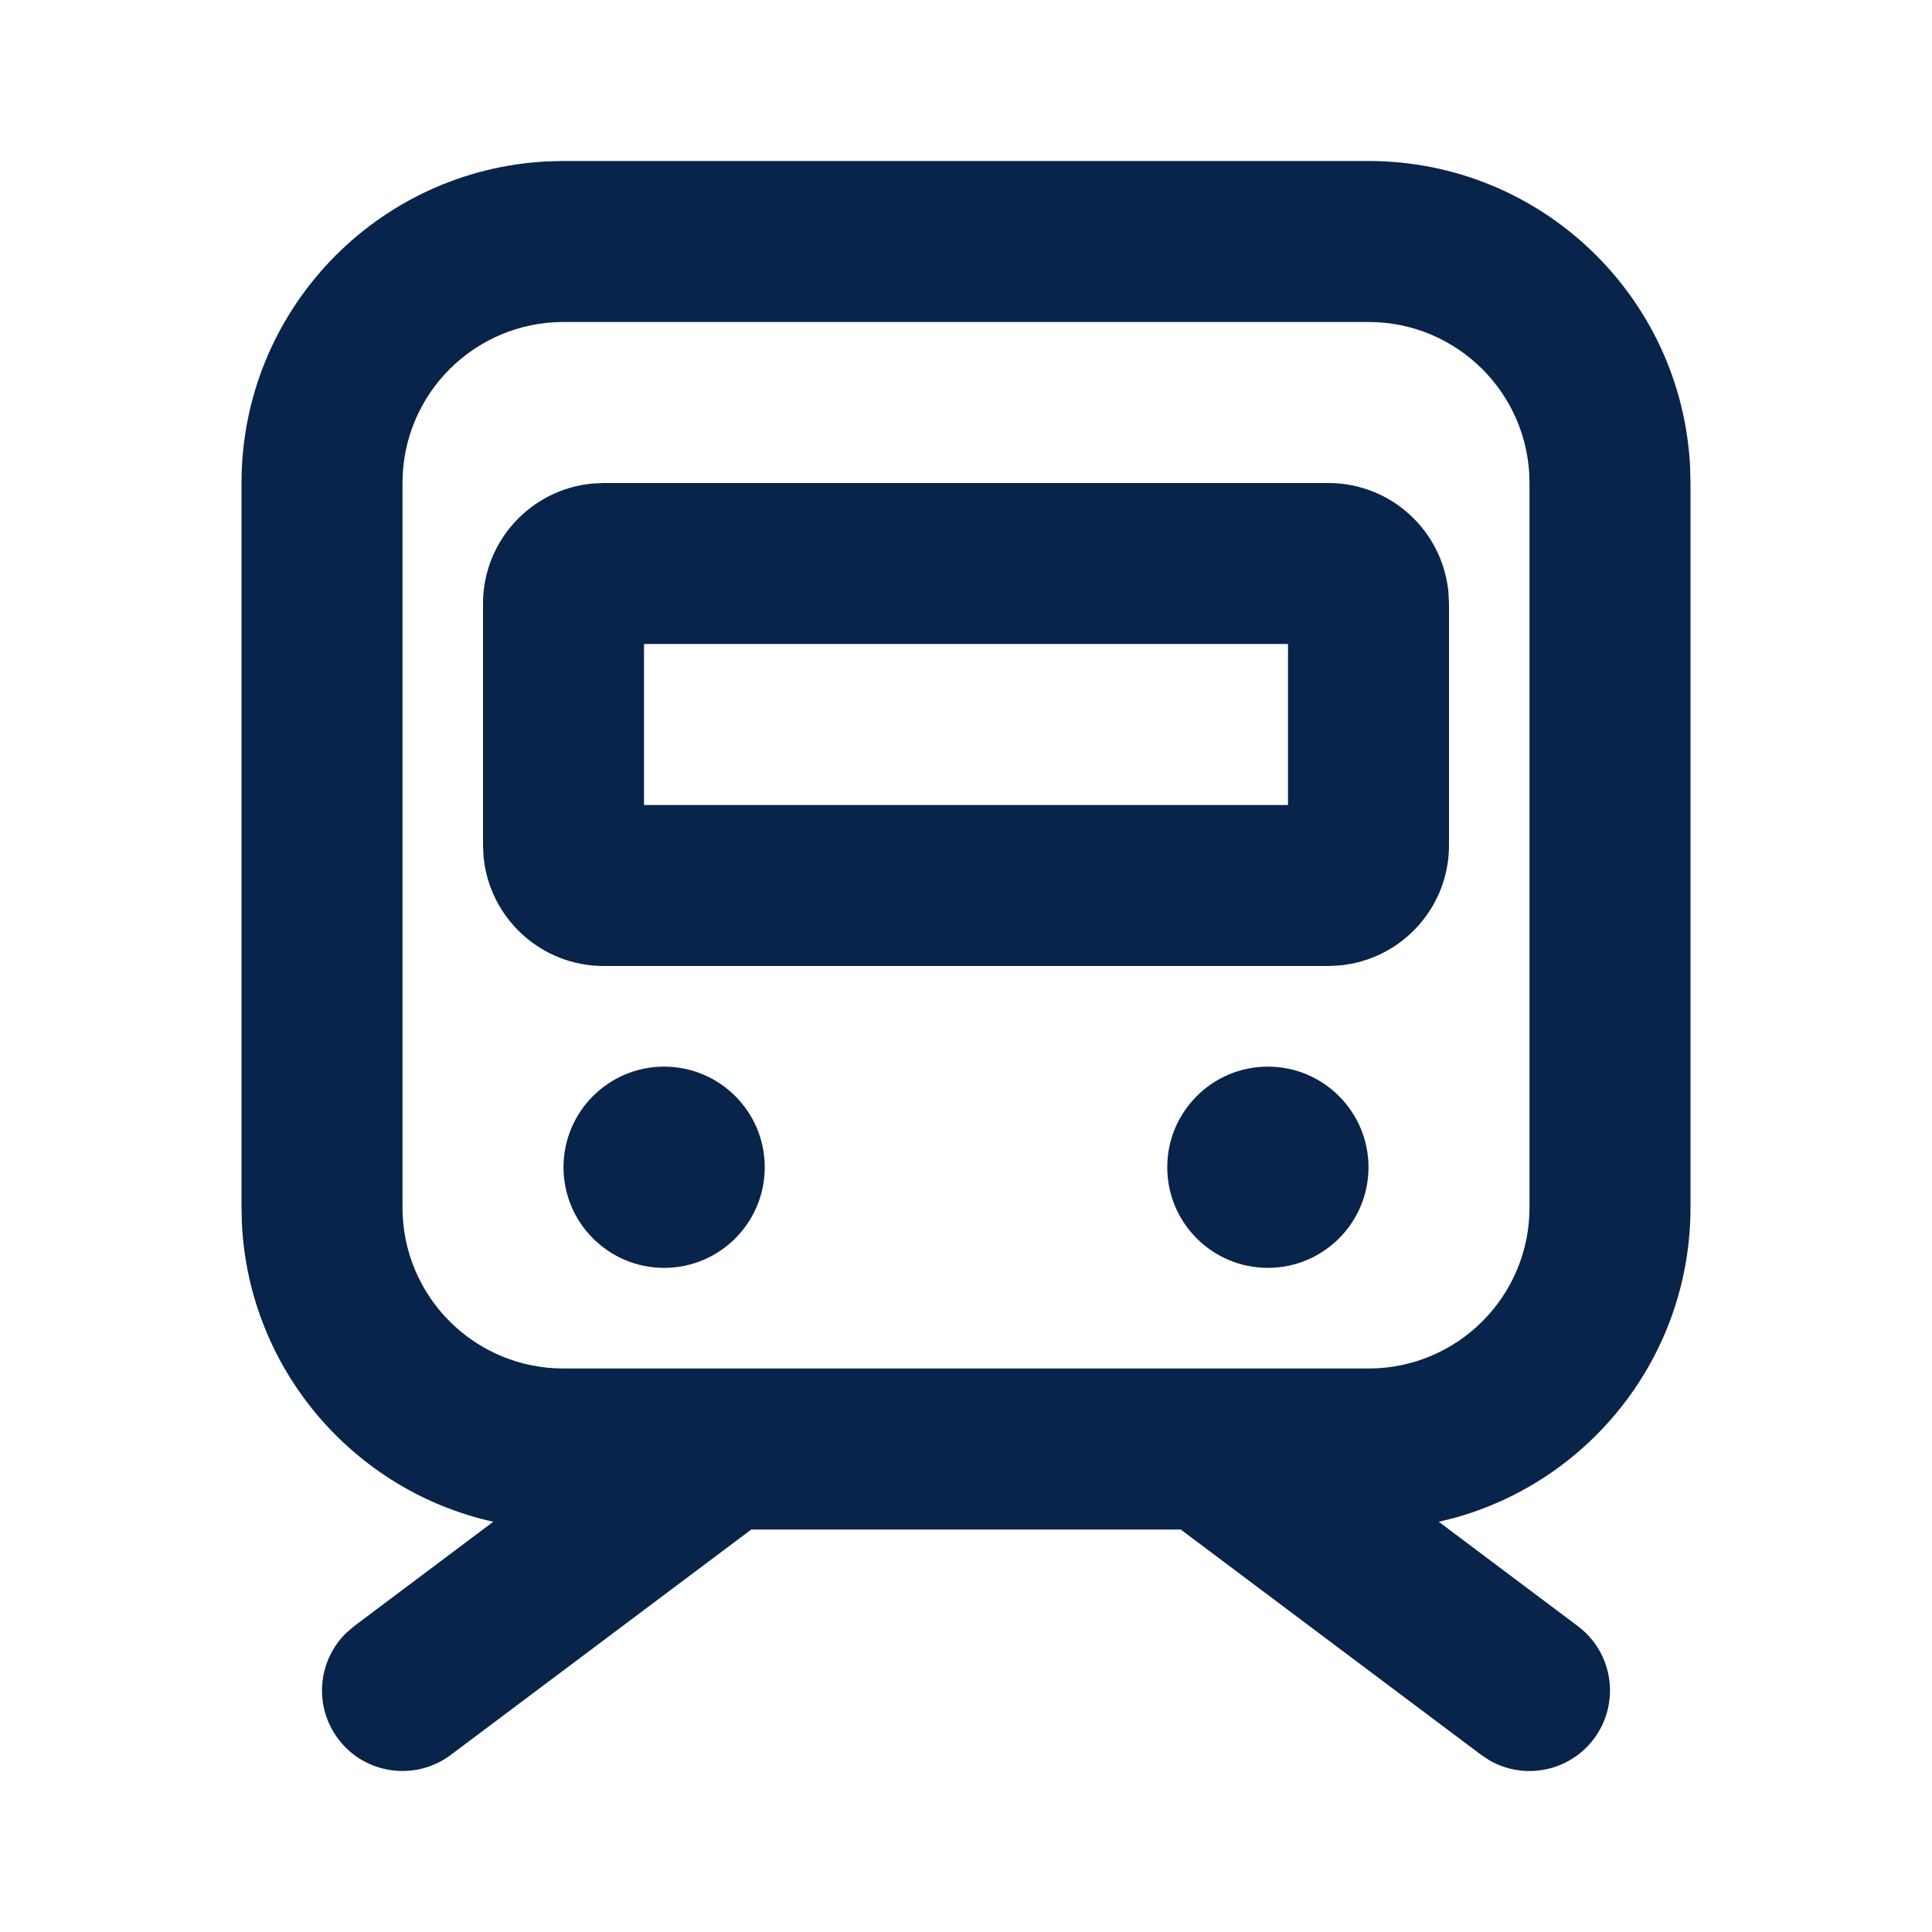 <?xml version="1.0" encoding="UTF-8"?>
<!-- Скачано с сайта svg4.ru / Downloaded from svg4.ru -->
<svg width="800px" height="800px" viewBox="0 0 24 24" version="1.1" xmlns="http://www.w3.org/2000/svg" xmlns:xlink="http://www.w3.org/1999/xlink">
    <title>train_2_line</title>
    <g id="页面-1" stroke="none" stroke-width="1" fill="none" fill-rule="evenodd">
        <g id="Transport" transform="translate(-912, 0)">
            <g id="train_2_line" transform="translate(912, 0)">
                <path d="M24,0 L24,24 L0,24 L0,0 L24,0 Z M12.593,23.258 L12.582,23.26 L12.511,23.295 L12.492,23.299 L12.492,23.299 L12.477,23.295 L12.406,23.26 C12.396,23.256 12.387,23.259 12.382,23.265 L12.378,23.276 L12.361,23.703 L12.366,23.723 L12.377,23.736 L12.48,23.81 L12.495,23.814 L12.495,23.814 L12.507,23.81 L12.611,23.736 L12.623,23.72 L12.623,23.72 L12.627,23.703 L12.61,23.276 C12.608,23.266 12.601,23.259 12.593,23.258 L12.593,23.258 Z M12.858,23.145 L12.845,23.147 L12.66,23.24 L12.65,23.25 L12.65,23.25 L12.647,23.261 L12.665,23.691 L12.67,23.703 L12.67,23.703 L12.678,23.71 L12.879,23.803 C12.891,23.807 12.902,23.803 12.908,23.795 L12.912,23.781 L12.878,23.167 C12.875,23.155 12.867,23.147 12.858,23.145 L12.858,23.145 Z M12.143,23.147 C12.133,23.142 12.122,23.145 12.116,23.153 L12.11,23.167 L12.076,23.781 C12.075,23.793 12.083,23.802 12.093,23.805 L12.108,23.803 L12.309,23.71 L12.319,23.702 L12.319,23.702 L12.323,23.691 L12.34,23.261 L12.337,23.249 L12.337,23.249 L12.328,23.24 L12.143,23.147 Z" id="MingCute" fill-rule="nonzero">
</path>
                <path d="M17,2 C19.142,2 20.891,3.684 20.995,5.8 L21,6 L21,15 C21,16.841 19.756,18.392 18.063,18.857 L17.873,18.904 L19.6,20.2 C20.042,20.531 20.131,21.158 19.8,21.6 C19.494,22.008 18.936,22.116 18.505,21.869 L18.4,21.8 L14.667,19 L9.333,19 L5.6,21.8 C5.158,22.131 4.531,22.042 4.2,21.6 C3.894,21.192 3.947,20.627 4.304,20.282 L4.4,20.2 L6.127,18.904 C4.402,18.521 3.096,17.022 3.005,15.203 L3,15 L3,6 C3,3.858 4.684,2.109 6.8,2.005 L7,2 L17,2 Z M17,4 L7,4 C5.895,4 5,4.895 5,6 L5,15 C5,16.105 5.895,17 7,17 L17,17 C18.105,17 19,16.105 19,15 L19,6 C19,4.895 18.105,4 17,4 Z M8.25,13.25 C8.94,13.25 9.5,13.81 9.5,14.5 C9.5,15.19 8.94,15.75 8.25,15.75 C7.56,15.75 7,15.19 7,14.5 C7,13.81 7.56,13.25 8.25,13.25 Z M15.75,13.25 C16.44,13.25 17,13.81 17,14.5 C17,15.19 16.44,15.75 15.75,15.75 C15.06,15.75 14.5,15.19 14.5,14.5 C14.5,13.81 15.06,13.25 15.75,13.25 Z M16.5,6 C17.28,6 17.92,6.595 17.993,7.356 L18,7.5 L18,10.5 C18,11.28 17.405,11.92 16.644,11.993 L16.5,12 L7.5,12 C6.72,12 6.08,11.405 6.007,10.644 L6,10.5 L6,7.5 C6,6.72 6.595,6.08 7.356,6.007 L7.5,6 L16.5,6 Z M16,8 L8,8 L8,10 L16,10 L16,8 Z" id="形状" fill="#09244B">
</path>
            </g>
        </g>
    </g>
</svg>
